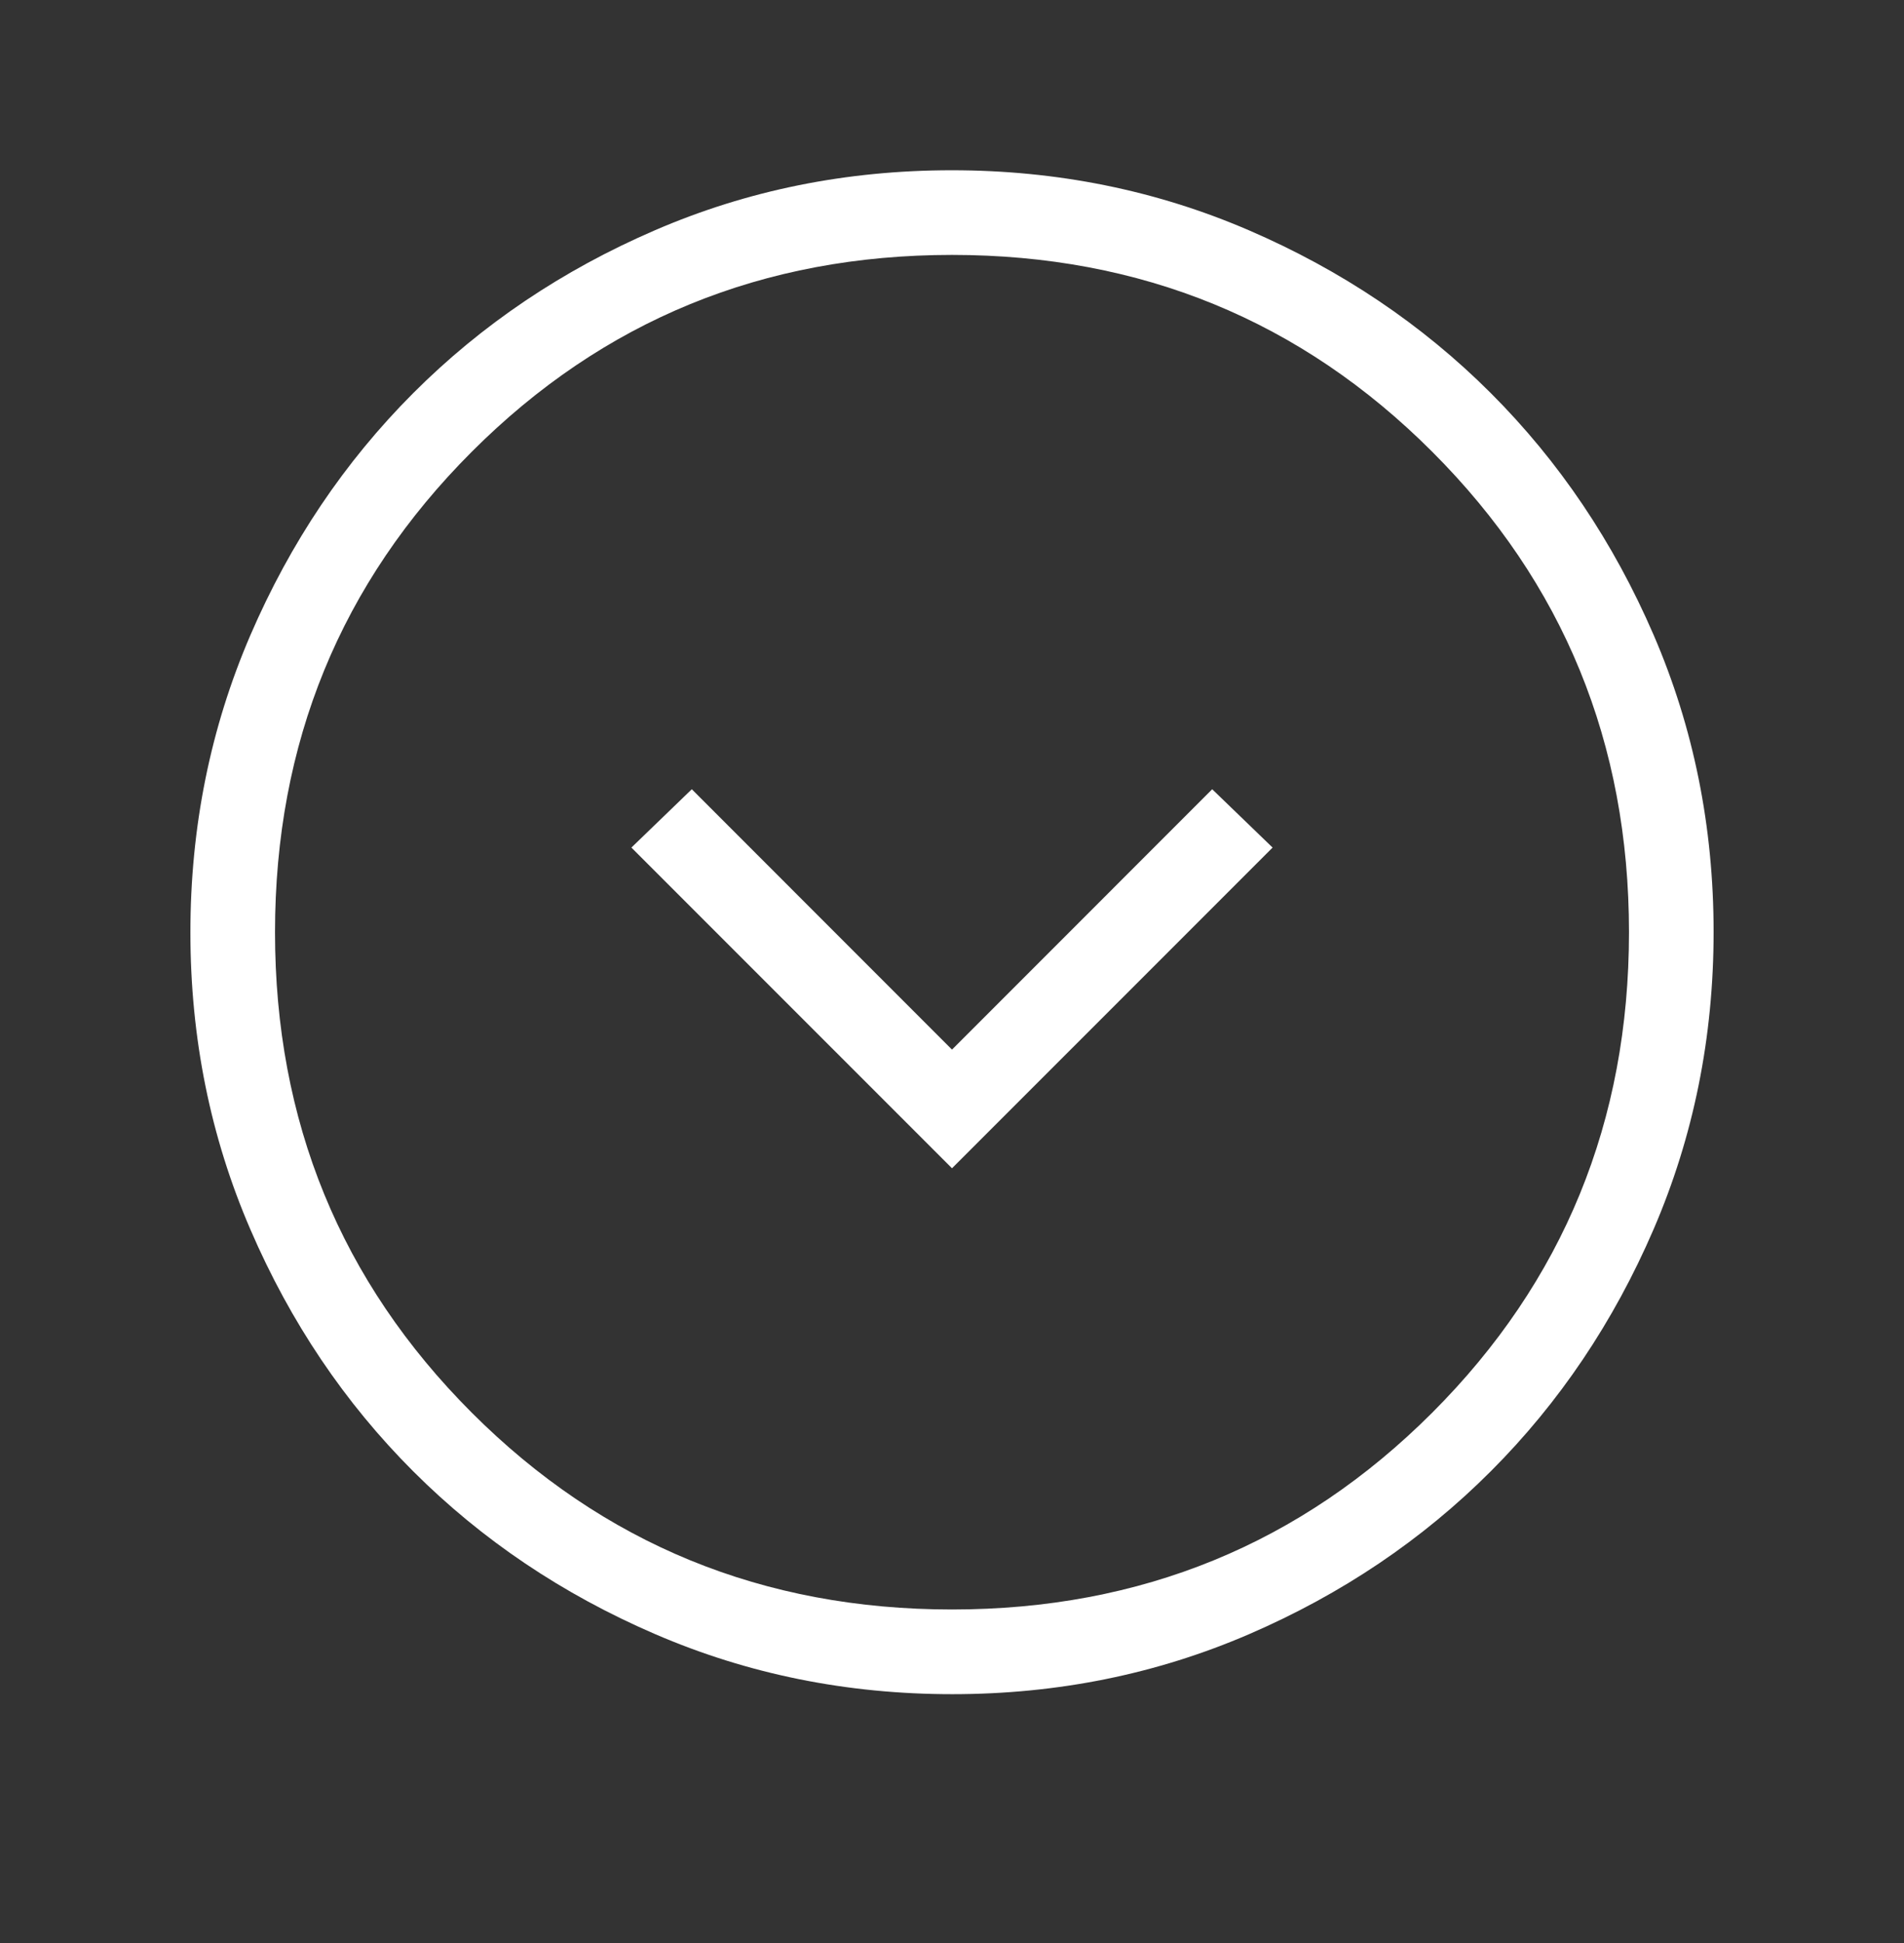 <svg width="50" height="51" viewBox="0 0 50 51" fill="none" xmlns="http://www.w3.org/2000/svg">
<rect x="0" y="0" width="50" height="51" fill="#333333" stroke="none"/>
<g id="expand_circle_down">
<mask id="mask0_85_31" style="mask-type:alpha" maskUnits="userSpaceOnUse" x="0" y="0" width="50" height="51">
<rect id="Bounding box" y="0.469" width="50" height="50" fill="#D9D9D9"/>
</mask>
<g mask="url(#mask0_85_31)">
<path id="expand_circle_down_2" d="M25 30.665L33.419 22.247L31.833 20.716L25 27.55L18.167 20.716L16.581 22.247L25 30.665ZM25.007 44.469C22.242 44.469 19.642 43.944 17.207 42.894C14.772 41.845 12.654 40.42 10.853 38.621C9.052 36.822 7.626 34.706 6.576 32.273C5.525 29.841 5 27.242 5 24.476C5 21.71 5.525 19.11 6.574 16.675C7.624 14.241 9.049 12.123 10.848 10.322C12.647 8.521 14.763 7.095 17.196 6.045C19.628 4.994 22.227 4.469 24.993 4.469C27.758 4.469 30.358 4.994 32.793 6.043C35.228 7.093 37.346 8.517 39.147 10.316C40.948 12.116 42.373 14.232 43.424 16.664C44.475 19.096 45 21.696 45 24.462C45 27.227 44.475 29.827 43.426 32.262C42.376 34.697 40.952 36.814 39.152 38.615C37.353 40.416 35.237 41.842 32.804 42.893C30.372 43.943 27.773 44.469 25.007 44.469ZM25 42.246C29.963 42.246 34.167 40.524 37.611 37.08C41.056 33.635 42.778 29.432 42.778 24.469C42.778 19.506 41.056 15.302 37.611 11.858C34.167 8.413 29.963 6.691 25 6.691C20.037 6.691 15.833 8.413 12.389 11.858C8.944 15.302 7.222 19.506 7.222 24.469C7.222 29.432 8.944 33.635 12.389 37.08C15.833 40.524 20.037 42.246 25 42.246Z" fill="white"/>
</g>
</g>
</svg>
